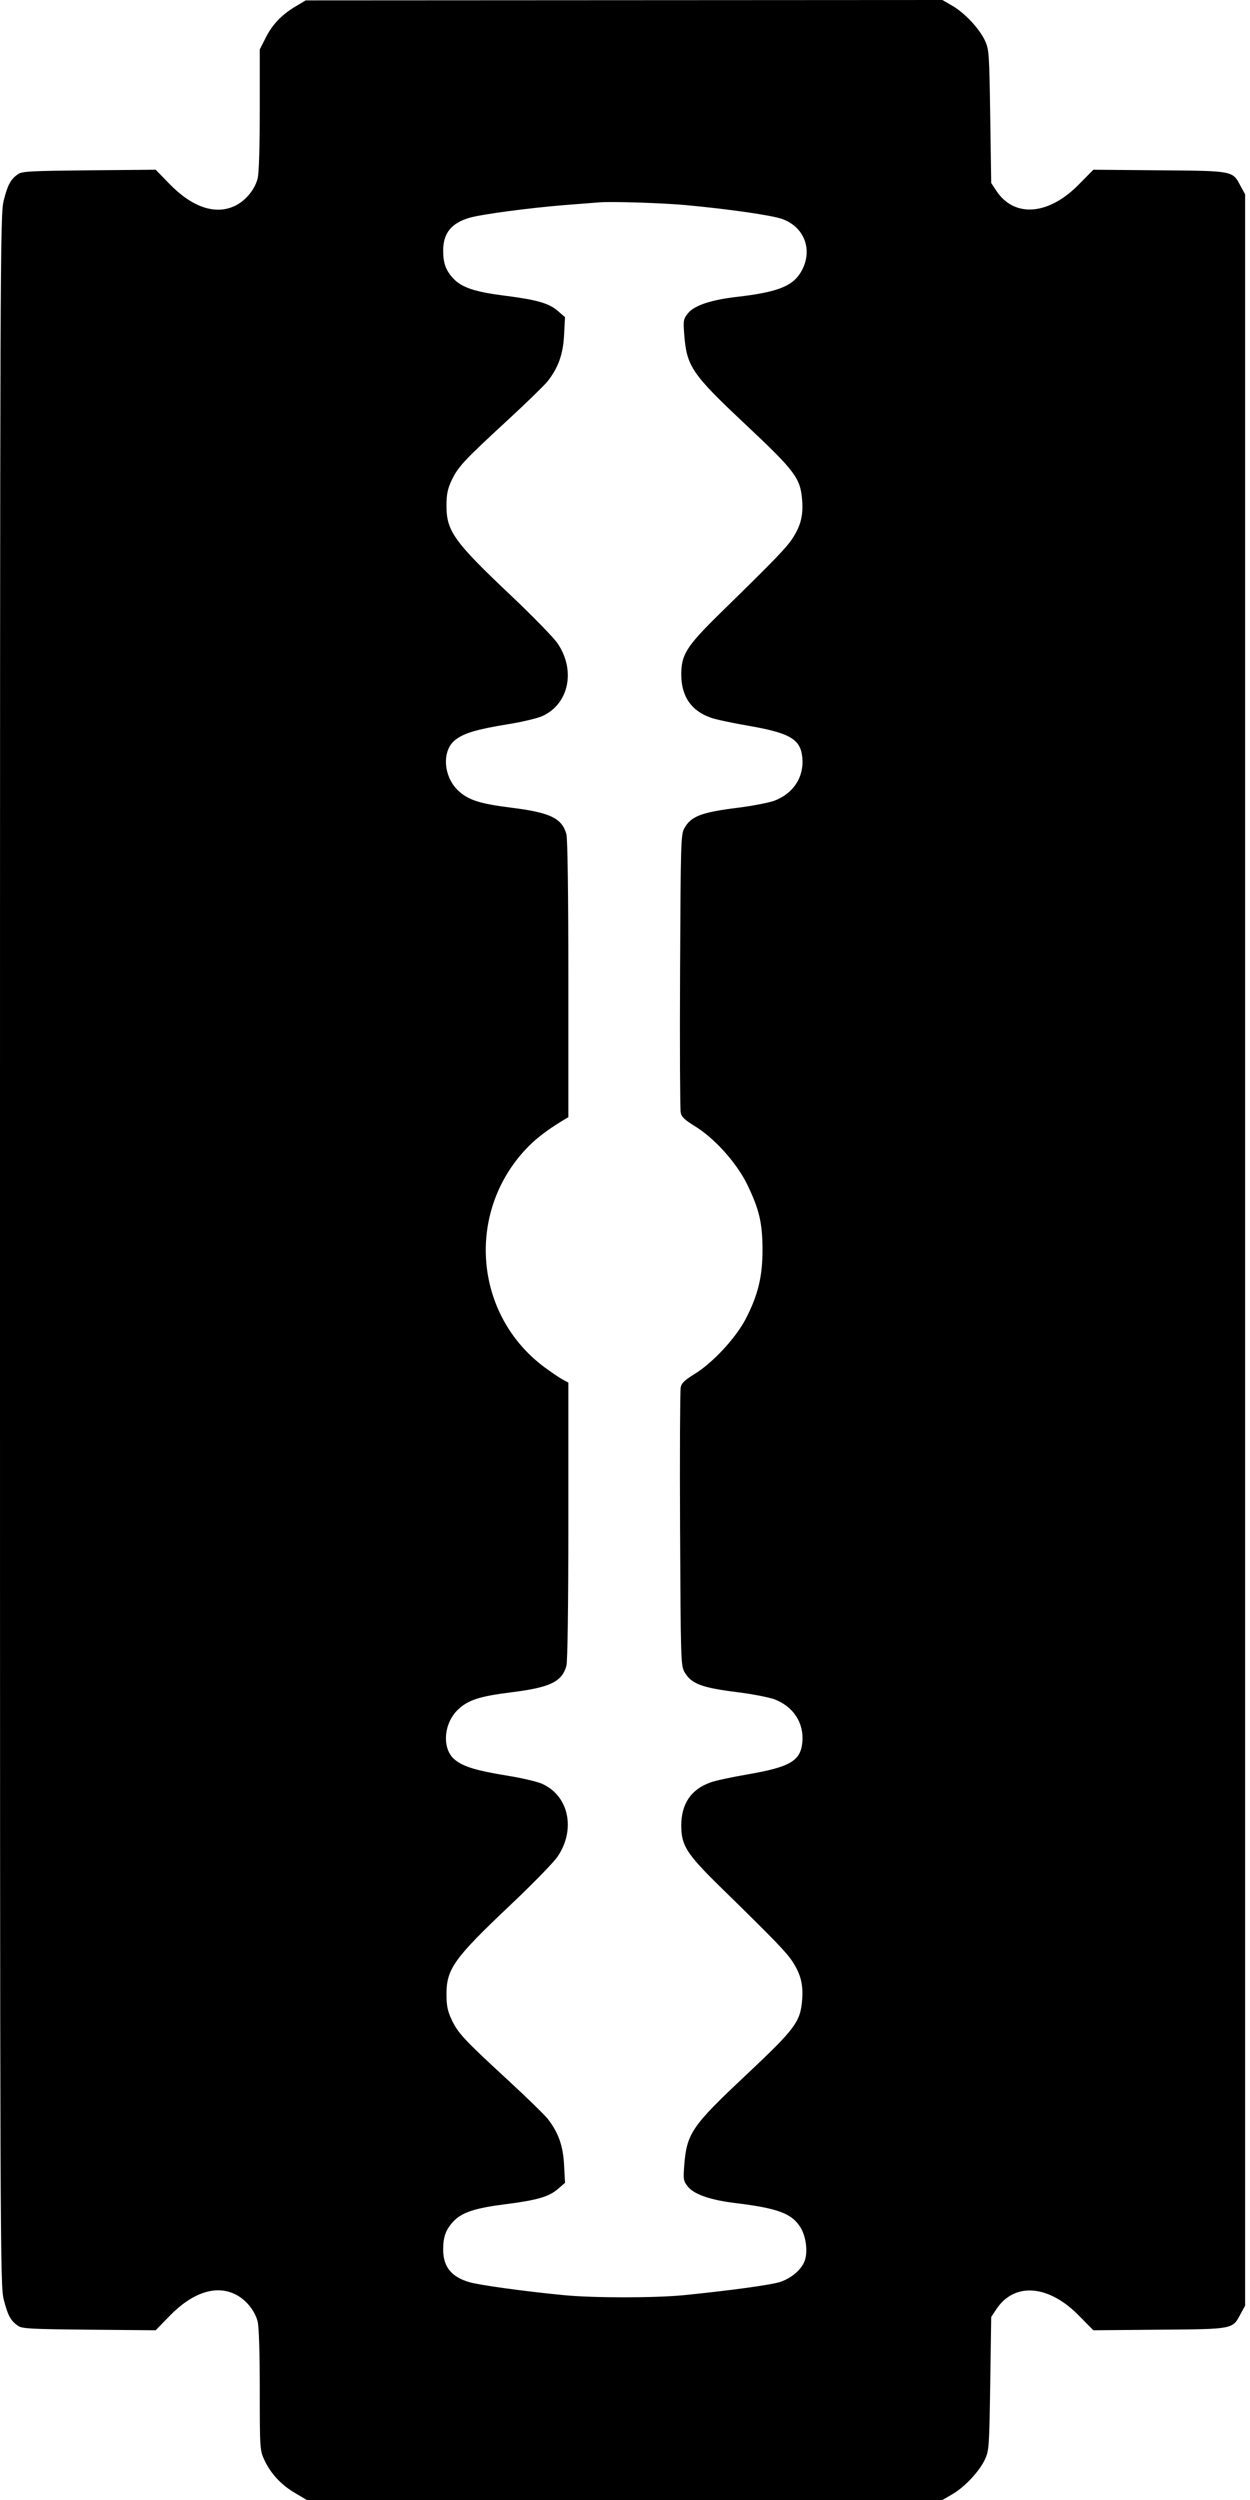 <?xml version="1.0" standalone="no"?>
<!DOCTYPE svg PUBLIC "-//W3C//DTD SVG 20010904//EN"
 "http://www.w3.org/TR/2001/REC-SVG-20010904/DTD/svg10.dtd">
<svg version="1.0" xmlns="http://www.w3.org/2000/svg"
 width="640pt" height="1280pt" viewBox="0 0 640 1280"
 preserveAspectRatio="xMidYMid meet">
<g transform="translate(0,1280) scale(0.1,-0.1)"
fill="#000000" stroke="none">
<path d="M1515 12768 c-73 -43 -122 -95 -155 -162 l-30 -59 0 -309 c0 -190 -4
-326 -11 -352 -14 -55 -59 -111 -112 -138 -101 -51 -222 -11 -341 112 l-69 71
-341 -3 c-298 -3 -344 -5 -364 -20 -38 -26 -53 -55 -73 -135 -18 -74 -19 -217
-19 -5373 0 -5156 1 -5299 19 -5373 20 -80 35 -109 73 -135 20 -15 66 -17 364
-20 l341 -3 69 71 c119 123 240 163 341 112 53 -27 98 -83 112 -138 7 -26 11
-162 11 -351 0 -304 1 -309 24 -359 32 -69 87 -128 158 -169 l59 -35 1627 0
1627 0 50 29 c63 36 140 118 168 179 21 45 22 65 27 388 l5 341 27 41 c93 139
270 124 426 -38 l70 -71 339 3 c382 3 373 2 415 81 l23 42 0 5405 0 5405 -23
42 c-42 79 -33 78 -415 81 l-339 3 -70 -71 c-156 -162 -333 -177 -426 -38
l-27 41 -5 341 c-5 323 -6 343 -27 388 -28 61 -105 143 -168 179 l-50 29
-1630 -1 -1630 -1 -50 -30z m1995 -1018 c227 -21 447 -53 497 -72 119 -44 159
-172 88 -280 -44 -66 -123 -95 -322 -118 -131 -15 -215 -43 -249 -82 -25 -31
-26 -37 -21 -108 13 -167 37 -203 317 -466 252 -237 278 -272 287 -385 6 -78
-7 -130 -49 -195 -32 -49 -87 -106 -371 -384 -173 -170 -199 -211 -199 -315 1
-111 51 -184 150 -219 23 -9 108 -27 189 -41 219 -38 272 -69 281 -165 9 -99
-46 -183 -144 -220 -29 -10 -110 -26 -181 -35 -194 -24 -245 -44 -280 -107
-17 -31 -18 -81 -21 -728 -2 -382 0 -708 3 -725 4 -24 20 -38 71 -70 102 -62
214 -187 269 -298 62 -128 79 -198 79 -337 0 -137 -23 -231 -86 -353 -51 -98
-170 -226 -262 -282 -51 -32 -67 -46 -71 -70 -3 -16 -5 -343 -3 -725 3 -647 4
-697 21 -728 35 -63 86 -83 280 -107 71 -9 152 -25 181 -35 98 -37 153 -121
144 -220 -9 -96 -62 -127 -281 -165 -81 -14 -166 -32 -189 -41 -99 -35 -149
-108 -150 -219 0 -104 26 -145 199 -315 284 -278 339 -335 371 -384 42 -65 55
-117 49 -195 -9 -113 -35 -148 -287 -385 -280 -263 -304 -299 -317 -466 -5
-71 -4 -77 21 -108 33 -38 116 -67 244 -82 211 -26 283 -52 327 -119 31 -46
42 -124 26 -174 -16 -46 -67 -91 -128 -111 -47 -15 -252 -43 -488 -67 -154
-15 -466 -15 -620 0 -206 20 -428 51 -481 66 -93 27 -135 79 -135 168 0 65 14
103 54 145 43 45 112 67 262 86 166 21 226 39 271 78 l37 32 -5 92 c-5 98 -29
165 -84 236 -16 20 -110 112 -209 203 -220 203 -250 235 -283 305 -20 43 -26
70 -26 130 0 129 39 184 329 458 112 106 219 216 239 245 96 140 58 315 -81
375 -27 11 -107 30 -178 41 -152 25 -218 44 -262 78 -71 52 -65 185 11 259 52
50 112 69 271 89 202 25 262 54 285 136 6 21 10 309 10 742 l0 708 -31 17
c-17 9 -59 38 -93 63 -357 267 -401 786 -95 1114 50 53 102 94 192 149 l27 16
0 708 c0 432 -4 720 -10 741 -23 82 -83 111 -285 136 -159 20 -219 39 -271 89
-76 74 -82 207 -11 259 44 34 110 53 262 78 71 11 151 30 178 41 139 60 177
235 81 375 -20 29 -127 139 -239 245 -290 274 -329 329 -329 458 0 60 6 87 26
130 33 70 63 102 283 305 99 91 193 183 209 203 55 71 79 138 84 236 l5 92
-37 32 c-45 39 -105 57 -271 78 -150 19 -219 41 -262 86 -40 42 -54 80 -54
145 0 89 42 141 135 168 62 18 303 50 486 65 74 6 155 12 180 14 64 5 317 -3
440 -14z"/>
</g>
</svg>
